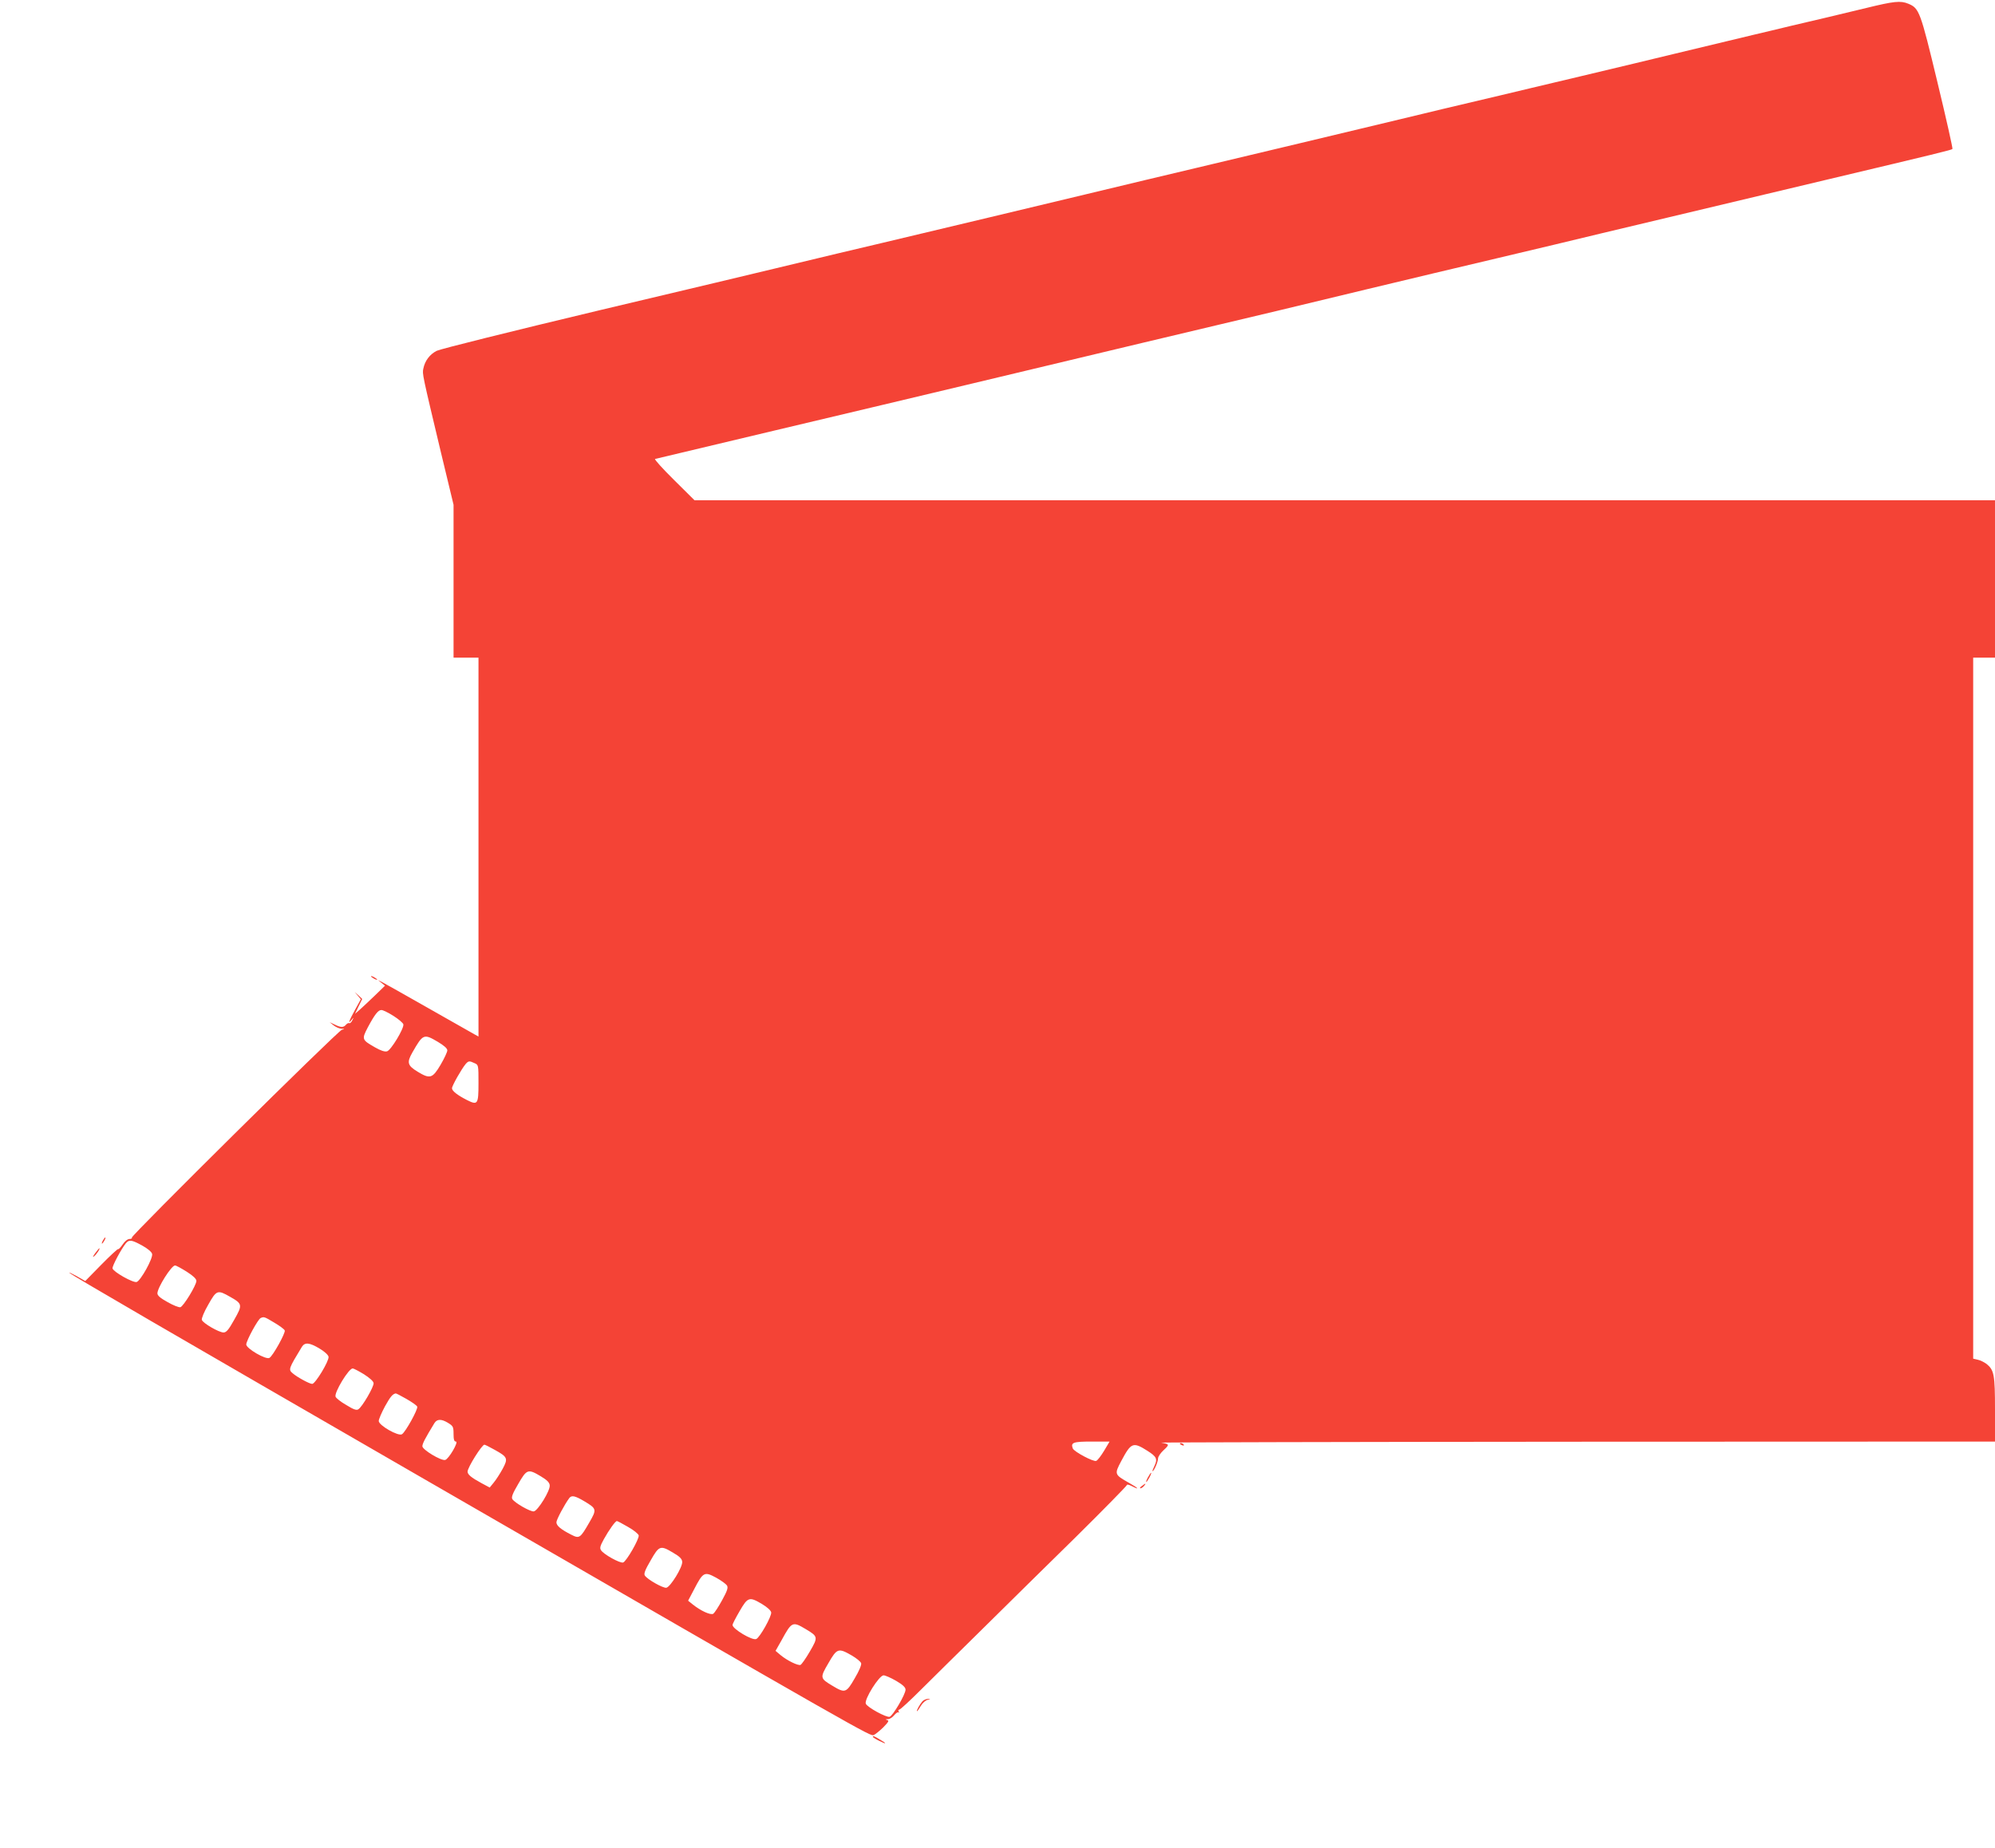<?xml version="1.0" standalone="no"?>
<!DOCTYPE svg PUBLIC "-//W3C//DTD SVG 20010904//EN"
 "http://www.w3.org/TR/2001/REC-SVG-20010904/DTD/svg10.dtd">
<svg version="1.0" xmlns="http://www.w3.org/2000/svg"
 width="1280pt" height="1186pt" viewBox="0 0 1280 1186"
 preserveAspectRatio="xMidYMid meet">
<g transform="translate(0,1186) scale(0.1,-0.1)"
fill="#f44336" stroke="none">
<path d="M11975 11809 c-88 -21 -200 -48 -250 -60 -49 -11 -153 -36 -230 -54
-77 -19 -188 -45 -247 -59 -162 -39 -303 -73 -508 -122 -102 -25 -374 -90
-605 -145 -231 -55 -456 -108 -500 -119 -76 -18 -193 -46 -385 -91 -47 -11
-168 -41 -270 -65 -165 -40 -1108 -265 -1315 -314 -181 -43 -443 -105 -695
-166 -124 -30 -1078 -258 -1315 -314 -192 -45 -342 -81 -675 -161 -69 -17
-577 -138 -1130 -269 -578 -138 -1023 -249 -1048 -261 -45 -23 -76 -64 -86
-115 -7 -33 -7 -34 114 -541 l80 -332 0 -490 0 -491 80 0 80 0 0 -1215 0
-1216 -22 12 c-13 7 -147 83 -298 169 -151 86 -286 162 -300 169 l-25 12 23
-18 22 -18 -67 -65 c-38 -36 -81 -77 -96 -90 l-29 -25 23 48 23 47 -24 23 -24
22 19 -23 20 -24 -38 -69 c-39 -72 -47 -95 -21 -63 14 18 15 18 4 -4 -6 -12
-15 -20 -19 -17 -5 2 -14 -2 -21 -10 -16 -19 -33 -19 -73 1 l-32 15 25 -20
c14 -11 36 -21 50 -22 24 -1 24 -1 3 -7 -28 -9 -1354 -1322 -1347 -1333 3 -5
-4 -9 -15 -9 -12 0 -30 -14 -44 -35 -13 -19 -26 -33 -29 -30 -2 3 -51 -42
-108 -100 l-103 -105 -56 32 c-31 17 -51 26 -46 21 14 -15 631 -373 2255
-1311 2888 -1667 2883 -1664 2906 -1655 10 4 37 26 61 49 34 35 39 44 25 47
-13 4 -12 5 5 6 12 0 30 12 41 26 11 13 23 21 27 17 5 -4 5 -1 1 6 -4 6 -2 12
4 12 6 0 68 57 139 128 70 70 249 246 397 392 148 146 416 411 597 588 180
178 327 328 327 333 0 5 13 3 30 -6 56 -29 45 -14 -16 20 -95 54 -95 55 -49
142 63 118 75 122 168 63 58 -37 65 -52 44 -96 -9 -19 -15 -34 -12 -34 9 0 35
60 35 81 0 12 16 36 37 55 38 35 36 38 -17 47 -14 2 1184 5 2663 6 l2687 1 0
205 c0 224 -6 254 -54 293 -15 11 -40 24 -56 27 l-30 7 0 2249 0 2249 70 0 70
0 0 505 0 505 -4172 0 -4172 0 -132 131 c-73 72 -127 132 -121 134 7 2 356 85
777 185 421 100 970 230 1220 290 1087 260 1390 332 1635 390 300 71 351 83
935 224 239 57 617 148 840 200 223 53 524 124 670 160 232 55 944 225 1453
346 691 164 789 188 794 194 3 3 -40 195 -96 427 -110 457 -117 476 -187 505
-50 21 -93 16 -269 -27z m-9450 -6468 c33 -21 61 -45 63 -54 5 -26 -80 -167
-105 -173 -15 -4 -41 5 -76 25 -86 49 -87 52 -47 129 45 84 67 112 88 111 9 0
44 -17 77 -38z m284 -166 c40 -24 61 -42 61 -55 0 -10 -19 -51 -43 -92 -52
-88 -68 -93 -147 -45 -66 40 -71 59 -34 124 68 119 73 121 163 68z m236 -137
c25 -11 25 -13 25 -129 0 -135 -5 -142 -73 -108 -63 32 -97 59 -97 76 0 16 61
124 88 156 18 20 23 21 57 5z m-2133 -1170 c36 -20 61 -41 64 -54 7 -27 -73
-171 -99 -180 -23 -7 -150 65 -155 87 -3 15 56 125 86 162 21 24 36 22 104
-15z m286 -168 c41 -26 62 -46 62 -59 0 -28 -84 -165 -103 -169 -10 -2 -47 13
-82 33 -47 26 -65 42 -65 56 0 37 90 179 113 179 7 0 40 -18 75 -40z m278
-161 c80 -45 81 -52 27 -147 -36 -65 -51 -82 -69 -82 -29 0 -133 60 -139 81
-3 8 15 53 41 97 53 95 60 97 140 51z m284 -166 c34 -20 64 -42 67 -50 6 -15
-75 -162 -98 -176 -22 -14 -149 60 -149 86 0 24 76 164 93 170 21 9 24 8 87
-30z m290 -166 c32 -19 56 -41 58 -53 4 -27 -85 -174 -105 -174 -17 0 -96 43
-125 68 -29 24 -26 30 59 170 19 30 48 28 113 -11z m285 -165 c36 -23 61 -45
62 -57 3 -22 -73 -153 -98 -168 -12 -8 -31 -1 -78 28 -35 20 -65 44 -68 53
-10 26 85 183 110 181 7 0 39 -17 72 -37z m272 -158 c35 -20 67 -42 70 -50 6
-16 -75 -163 -98 -177 -23 -15 -149 57 -149 85 0 11 18 53 40 94 35 63 49 79
69 83 2 1 33 -15 68 -35z m269 -155 c31 -19 34 -25 34 -70 0 -36 4 -49 15 -49
20 0 -47 -114 -69 -118 -27 -6 -146 66 -146 88 0 17 18 51 77 148 17 28 46 28
89 1z m4208 -178 c-20 -33 -42 -62 -51 -65 -18 -7 -142 59 -150 80 -14 38 2
44 121 44 l115 0 -35 -59z m-3910 6 c83 -46 87 -55 51 -122 -17 -31 -42 -70
-57 -88 l-26 -32 -54 29 c-65 35 -88 55 -88 73 0 27 92 173 108 173 4 0 34
-15 66 -33z m296 -170 c40 -24 56 -40 57 -58 4 -33 -76 -163 -102 -167 -22 -3
-122 54 -138 79 -7 12 2 36 38 97 55 96 63 98 145 49z m279 -160 c80 -48 81
-52 31 -138 -57 -99 -63 -103 -114 -77 -67 34 -96 58 -96 80 0 17 53 116 83
156 15 19 37 14 96 -21z m281 -165 c36 -20 66 -45 68 -54 4 -23 -79 -167 -100
-174 -20 -6 -125 52 -142 79 -9 14 -5 28 18 70 34 61 74 117 84 117 4 0 36
-17 72 -38z m290 -166 c40 -23 56 -39 57 -57 4 -33 -76 -163 -102 -167 -22 -3
-123 54 -138 79 -7 11 2 36 38 97 54 95 62 98 145 48z m344 -209 c9 -14 3 -33
-31 -95 -23 -42 -48 -81 -57 -87 -17 -10 -81 19 -134 62 l-27 22 40 76 c56
108 65 112 139 72 33 -18 64 -41 70 -50z m226 -120 c33 -20 56 -41 58 -53 4
-25 -74 -163 -96 -171 -26 -11 -152 65 -152 90 0 7 21 47 46 90 52 90 62 93
144 44z m279 -160 c80 -48 81 -51 27 -144 -26 -45 -53 -83 -60 -86 -16 -6 -86
28 -128 63 l-32 27 39 69 c65 119 70 121 154 71z m295 -169 c31 -18 58 -40 61
-50 4 -10 -13 -50 -41 -97 -54 -94 -62 -97 -143 -48 -80 48 -81 51 -26 145 55
96 64 99 149 50z m285 -163 c44 -26 61 -42 61 -57 0 -30 -81 -167 -102 -174
-21 -6 -144 61 -153 84 -11 28 86 182 114 182 11 0 47 -16 80 -35z"/>
<path d="M2380 5596 c0 -3 9 -10 20 -16 11 -6 20 -8 20 -6 0 3 -9 10 -20 16
-11 6 -20 8 -20 6z"/>
<path d="M660 3900 c-6 -11 -8 -20 -6 -20 3 0 10 9 16 20 6 11 8 20 6 20 -3 0
-10 -9 -16 -20z"/>
<path d="M610 3818 c-15 -21 -17 -28 -6 -19 16 13 41 51 33 51 -2 0 -14 -15
-27 -32z"/>
<path d="M7570 2596 c0 -2 7 -7 16 -10 8 -3 12 -2 9 4 -6 10 -25 14 -25 6z"/>
<path d="M7365 2380 c-9 -16 -13 -30 -11 -30 3 0 12 14 21 30 9 17 13 30 11
30 -3 0 -12 -13 -21 -30z"/>
<path d="M7326 2325 c-11 -8 -15 -15 -9 -15 6 0 16 7 23 15 16 19 11 19 -14 0z"/>
<path d="M5918 943 c-18 -21 -41 -63 -34 -63 2 0 13 15 24 34 11 19 31 36 44
39 21 4 21 4 2 6 -11 0 -28 -7 -36 -16z"/>
<path d="M5600 715 c0 -2 18 -14 40 -25 50 -25 53 -19 4 9 -36 22 -44 24 -44
16z"/>
</g>
</svg>
